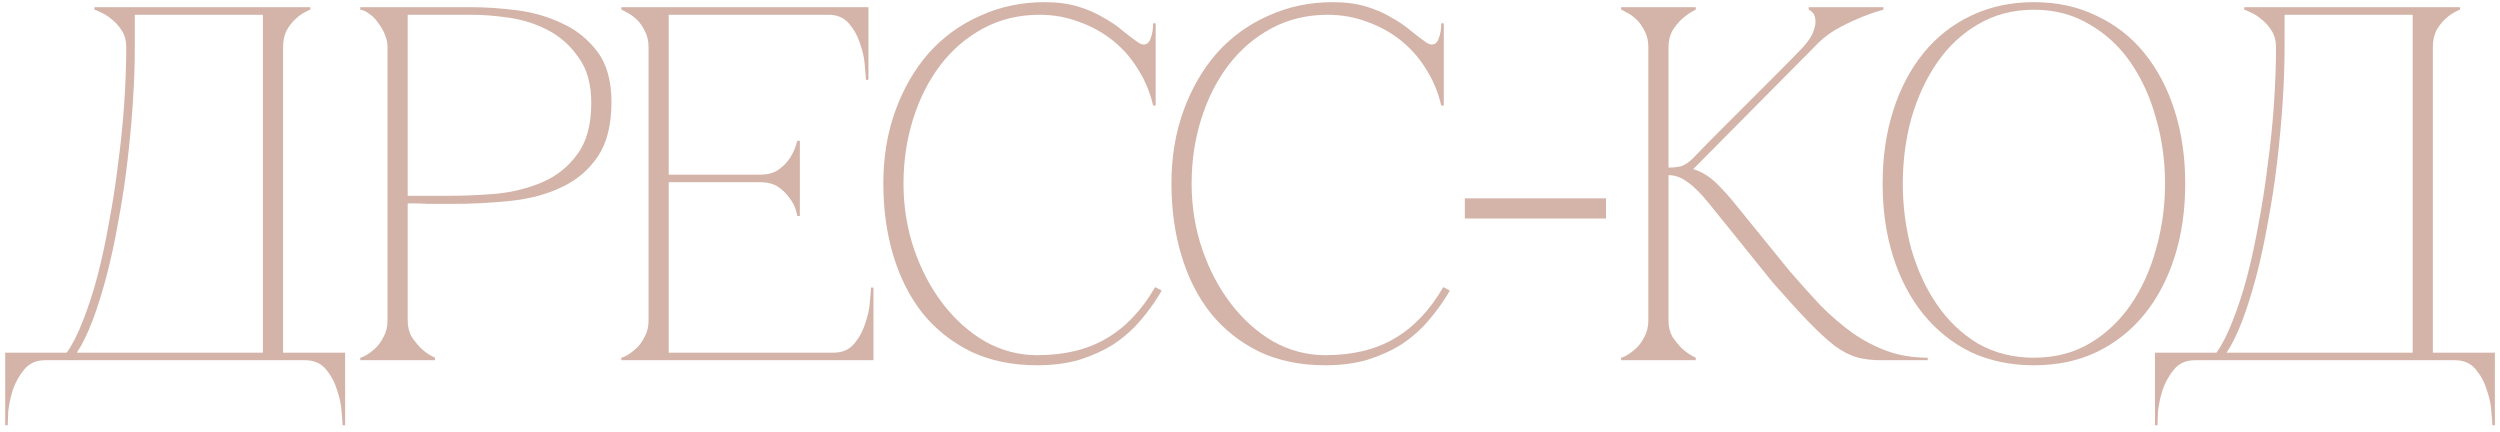 <?xml version="1.0" encoding="UTF-8"?> <svg xmlns="http://www.w3.org/2000/svg" width="347" height="60" viewBox="0 0 347 60" fill="none"> <path d="M0.722 59.03V48.95H9.262C10.055 47.83 10.802 46.36 11.502 44.54C12.248 42.673 12.925 40.597 13.532 38.31C14.138 35.977 14.675 33.48 15.142 30.82C15.655 28.113 16.075 25.383 16.402 22.63C16.775 19.877 17.055 17.123 17.242 14.37C17.428 11.617 17.522 9.003 17.522 6.53C17.522 5.643 17.312 4.873 16.892 4.22C16.472 3.567 15.982 3.03 15.422 2.61C14.908 2.19 14.418 1.887 13.952 1.7C13.485 1.467 13.205 1.35 13.112 1.35V1H43.072V1.35C42.978 1.35 42.722 1.467 42.302 1.7C41.928 1.887 41.508 2.19 41.042 2.61C40.575 3.03 40.155 3.567 39.782 4.22C39.455 4.873 39.292 5.643 39.292 6.53V48.95H47.902V59.03H47.552C47.552 58.75 47.505 58.12 47.412 57.14C47.365 56.207 47.155 55.203 46.782 54.13C46.455 53.057 45.942 52.1 45.242 51.26C44.542 50.42 43.585 50 42.372 50H6.252C5.038 50 4.082 50.42 3.382 51.26C2.682 52.1 2.145 53.057 1.772 54.13C1.445 55.203 1.235 56.207 1.142 57.14C1.095 58.12 1.072 58.75 1.072 59.03H0.722ZM10.662 48.95H36.492V2.05H18.712V6.53C18.712 9.003 18.618 11.617 18.432 14.37C18.245 17.123 17.988 19.877 17.662 22.63C17.335 25.383 16.915 28.113 16.402 30.82C15.935 33.48 15.398 35.977 14.792 38.31C14.185 40.597 13.532 42.673 12.832 44.54C12.132 46.36 11.408 47.83 10.662 48.95Z" fill="#D4B3A8"></path> <path d="M56.589 44.47C56.589 45.357 56.776 46.127 57.149 46.78C57.569 47.387 58.012 47.923 58.479 48.39C59.039 48.903 59.669 49.323 60.369 49.65V50H50.009V49.65C50.102 49.65 50.336 49.557 50.709 49.37C51.129 49.137 51.572 48.81 52.039 48.39C52.505 47.97 52.902 47.433 53.229 46.78C53.602 46.127 53.789 45.357 53.789 44.47V6.53C53.789 5.97 53.672 5.41 53.439 4.85C53.206 4.243 52.902 3.707 52.529 3.24C52.202 2.727 51.806 2.307 51.339 1.98C50.872 1.607 50.429 1.397 50.009 1.35V1H65.549C67.415 1 69.469 1.14 71.709 1.42C73.949 1.7 76.049 2.307 78.009 3.24C79.969 4.127 81.602 5.433 82.909 7.16C84.216 8.887 84.869 11.22 84.869 14.16C84.869 17.333 84.239 19.853 82.979 21.72C81.719 23.587 80.039 25.01 77.939 25.99C75.885 26.97 73.529 27.6 70.869 27.88C68.209 28.16 65.479 28.3 62.679 28.3C62.679 28.3 62.329 28.3 61.629 28.3C60.975 28.3 60.252 28.3 59.459 28.3C58.666 28.253 57.965 28.23 57.359 28.23C56.752 28.23 56.495 28.23 56.589 28.23V44.47ZM56.589 27.18H62.189C64.289 27.18 66.505 27.087 68.839 26.9C71.172 26.667 73.319 26.13 75.279 25.29C77.239 24.45 78.849 23.167 80.109 21.44C81.415 19.713 82.069 17.333 82.069 14.3C82.069 11.687 81.486 9.587 80.319 8C79.199 6.367 77.799 5.107 76.119 4.22C74.439 3.333 72.642 2.75 70.729 2.47C68.816 2.19 67.089 2.05 65.549 2.05H56.589V27.18Z" fill="#D4B3A8"></path> <path d="M86.239 50V49.65C86.333 49.65 86.566 49.557 86.939 49.37C87.359 49.137 87.803 48.81 88.269 48.39C88.736 47.97 89.133 47.433 89.459 46.78C89.833 46.127 90.019 45.357 90.019 44.47V6.53C90.019 5.643 89.833 4.873 89.459 4.22C89.133 3.567 88.736 3.03 88.269 2.61C87.803 2.19 87.359 1.887 86.939 1.7C86.566 1.467 86.333 1.35 86.239 1.35V1H120.539V11.08H120.189C120.189 10.8 120.143 10.193 120.049 9.26C120.003 8.28 119.793 7.253 119.419 6.18C119.093 5.107 118.579 4.15 117.879 3.31C117.179 2.47 116.223 2.05 115.009 2.05H92.819V24.24H105.489C106.563 24.24 107.426 24.007 108.079 23.54C108.779 23.027 109.316 22.467 109.689 21.86C110.109 21.207 110.436 20.437 110.669 19.55H111.019V29.98H110.669C110.669 29.887 110.599 29.607 110.459 29.14C110.319 28.627 110.039 28.09 109.619 27.53C109.246 26.97 108.733 26.457 108.079 25.99C107.426 25.523 106.563 25.29 105.489 25.29H92.819V48.95H115.709C116.923 48.95 117.879 48.53 118.579 47.69C119.279 46.85 119.793 45.893 120.119 44.82C120.493 43.747 120.703 42.743 120.749 41.81C120.843 40.83 120.889 40.2 120.889 39.92H121.239V50H86.239Z" fill="#D4B3A8"></path> <path d="M125.406 25.5C125.406 28.673 125.896 31.707 126.876 34.6C127.856 37.447 129.186 39.967 130.866 42.16C132.546 44.353 134.506 46.103 136.746 47.41C139.033 48.67 141.436 49.3 143.956 49.3C147.736 49.3 150.933 48.53 153.546 46.99C156.206 45.45 158.47 43.07 160.336 39.85L161.246 40.34C160.406 41.787 159.426 43.163 158.306 44.47C157.233 45.73 155.996 46.827 154.596 47.76C153.196 48.647 151.61 49.37 149.836 49.93C148.11 50.443 146.15 50.7 143.956 50.7C140.503 50.7 137.446 50.07 134.786 48.81C132.126 47.503 129.886 45.73 128.066 43.49C126.293 41.25 124.94 38.59 124.006 35.51C123.073 32.43 122.606 29.07 122.606 25.43C122.606 21.79 123.166 18.43 124.286 15.35C125.406 12.27 126.946 9.61 128.906 7.37C130.913 5.13 133.293 3.403 136.046 2.19C138.8 0.93 141.786 0.3 145.006 0.3C146.78 0.3 148.343 0.51 149.696 0.93C151.05 1.35 152.216 1.863 153.196 2.47C154.223 3.03 155.11 3.637 155.856 4.29C156.603 4.897 157.28 5.41 157.886 5.83C158.213 6.063 158.493 6.18 158.726 6.18C159.193 6.18 159.52 5.9 159.706 5.34C159.94 4.733 160.056 4.033 160.056 3.24H160.406V14.65H160.056C159.636 12.83 158.936 11.15 157.956 9.61C157.023 8.07 155.856 6.74 154.456 5.62C153.056 4.5 151.493 3.637 149.766 3.03C148.04 2.377 146.22 2.05 144.306 2.05C141.413 2.05 138.8 2.68 136.466 3.94C134.133 5.2 132.15 6.903 130.516 9.05C128.883 11.197 127.623 13.693 126.736 16.54C125.85 19.34 125.406 22.327 125.406 25.5Z" fill="#D4B3A8"></path> <path d="M165.397 25.5C165.397 28.673 165.887 31.707 166.867 34.6C167.847 37.447 169.177 39.967 170.857 42.16C172.537 44.353 174.497 46.103 176.737 47.41C179.023 48.67 181.427 49.3 183.947 49.3C187.727 49.3 190.923 48.53 193.537 46.99C196.197 45.45 198.46 43.07 200.327 39.85L201.237 40.34C200.397 41.787 199.417 43.163 198.297 44.47C197.223 45.73 195.987 46.827 194.587 47.76C193.187 48.647 191.6 49.37 189.827 49.93C188.1 50.443 186.14 50.7 183.947 50.7C180.493 50.7 177.437 50.07 174.777 48.81C172.117 47.503 169.877 45.73 168.057 43.49C166.283 41.25 164.93 38.59 163.997 35.51C163.063 32.43 162.597 29.07 162.597 25.43C162.597 21.79 163.157 18.43 164.277 15.35C165.397 12.27 166.937 9.61 168.897 7.37C170.903 5.13 173.283 3.403 176.037 2.19C178.79 0.93 181.777 0.3 184.997 0.3C186.77 0.3 188.333 0.51 189.687 0.93C191.04 1.35 192.207 1.863 193.187 2.47C194.213 3.03 195.1 3.637 195.847 4.29C196.593 4.897 197.27 5.41 197.877 5.83C198.203 6.063 198.483 6.18 198.717 6.18C199.183 6.18 199.51 5.9 199.697 5.34C199.93 4.733 200.047 4.033 200.047 3.24H200.397V14.65H200.047C199.627 12.83 198.927 11.15 197.947 9.61C197.013 8.07 195.847 6.74 194.447 5.62C193.047 4.5 191.483 3.637 189.757 3.03C188.03 2.377 186.21 2.05 184.297 2.05C181.403 2.05 178.79 2.68 176.457 3.94C174.123 5.2 172.14 6.903 170.507 9.05C168.873 11.197 167.613 13.693 166.727 16.54C165.84 19.34 165.397 22.327 165.397 25.5Z" fill="#D4B3A8"></path> <path d="M203.32 27.53H222.92V30.33H203.32V27.53Z" fill="#D4B3A8"></path> <path d="M234.949 22C236.162 20.74 237.445 19.433 238.799 18.08C240.152 16.727 241.482 15.397 242.789 14.09C244.142 12.737 245.449 11.43 246.709 10.17C248.015 8.863 249.205 7.65 250.279 6.53C251.072 5.643 251.562 4.873 251.749 4.22C251.982 3.567 252.052 3.03 251.959 2.61C251.912 2.19 251.772 1.887 251.539 1.7C251.305 1.467 251.142 1.35 251.049 1.35V1H261.409V1.35C260.195 1.677 259.005 2.097 257.839 2.61C256.812 3.03 255.739 3.567 254.619 4.22C253.545 4.873 252.612 5.643 251.819 6.53L235.019 23.47C236.232 23.843 237.329 24.52 238.309 25.5C239.289 26.48 240.129 27.413 240.829 28.3L248.389 37.61C249.882 39.337 251.329 40.947 252.729 42.44C254.175 43.887 255.645 45.147 257.139 46.22C258.679 47.293 260.289 48.133 261.969 48.74C263.695 49.347 265.562 49.65 267.569 49.65V50H261.129C259.822 50 258.679 49.86 257.699 49.58C256.719 49.3 255.692 48.763 254.619 47.97C253.545 47.13 252.332 46.01 250.979 44.61C249.625 43.21 247.969 41.39 246.009 39.15L237.259 28.3C236.139 26.9 235.135 25.897 234.249 25.29C233.409 24.637 232.522 24.31 231.589 24.31V44.47C231.589 45.357 231.775 46.127 232.149 46.78C232.569 47.387 233.012 47.923 233.479 48.39C234.039 48.903 234.669 49.323 235.369 49.65V50H225.009V49.65C225.102 49.65 225.335 49.557 225.709 49.37C226.129 49.137 226.572 48.81 227.039 48.39C227.505 47.97 227.902 47.433 228.229 46.78C228.602 46.127 228.789 45.357 228.789 44.47V6.53C228.789 5.643 228.602 4.873 228.229 4.22C227.902 3.567 227.505 3.03 227.039 2.61C226.572 2.19 226.129 1.887 225.709 1.7C225.335 1.467 225.102 1.35 225.009 1.35V1H235.369V1.35C234.669 1.677 234.039 2.097 233.479 2.61C233.012 3.03 232.569 3.567 232.149 4.22C231.775 4.873 231.589 5.643 231.589 6.53V23.26C232.335 23.26 232.942 23.19 233.409 23.05C233.922 22.863 234.435 22.513 234.949 22Z" fill="#D4B3A8"></path> <path d="M282.308 0.3C285.528 0.3 288.421 0.93 290.988 2.19C293.601 3.403 295.818 5.13 297.638 7.37C299.458 9.61 300.858 12.27 301.838 15.35C302.818 18.43 303.308 21.813 303.308 25.5C303.308 29.187 302.818 32.57 301.838 35.65C300.858 38.73 299.458 41.39 297.638 43.63C295.818 45.87 293.601 47.62 290.988 48.88C288.421 50.093 285.528 50.7 282.308 50.7C279.088 50.7 276.171 50.093 273.558 48.88C270.991 47.62 268.798 45.87 266.978 43.63C265.158 41.39 263.758 38.73 262.778 35.65C261.798 32.57 261.308 29.187 261.308 25.5C261.308 21.813 261.798 18.43 262.778 15.35C263.758 12.27 265.158 9.61 266.978 7.37C268.798 5.13 270.991 3.403 273.558 2.19C276.171 0.93 279.088 0.3 282.308 0.3ZM282.308 49.65C285.201 49.65 287.768 48.997 290.008 47.69C292.294 46.337 294.208 44.54 295.748 42.3C297.288 40.06 298.454 37.493 299.248 34.6C300.088 31.66 300.508 28.627 300.508 25.5C300.508 22.327 300.088 19.293 299.248 16.4C298.454 13.507 297.288 10.94 295.748 8.7C294.208 6.46 292.294 4.687 290.008 3.38C287.768 2.027 285.201 1.35 282.308 1.35C279.414 1.35 276.824 2.027 274.538 3.38C272.298 4.687 270.408 6.46 268.868 8.7C267.328 10.94 266.138 13.507 265.298 16.4C264.504 19.293 264.108 22.327 264.108 25.5C264.108 28.627 264.504 31.66 265.298 34.6C266.138 37.493 267.328 40.06 268.868 42.3C270.408 44.54 272.298 46.337 274.538 47.69C276.824 48.997 279.414 49.65 282.308 49.65Z" fill="#D4B3A8"></path> <path d="M299.11 59.03V48.95H307.65C308.444 47.83 309.19 46.36 309.89 44.54C310.637 42.673 311.314 40.597 311.92 38.31C312.527 35.977 313.064 33.48 313.53 30.82C314.044 28.113 314.464 25.383 314.79 22.63C315.164 19.877 315.444 17.123 315.63 14.37C315.817 11.617 315.91 9.003 315.91 6.53C315.91 5.643 315.7 4.873 315.28 4.22C314.86 3.567 314.37 3.03 313.81 2.61C313.297 2.19 312.807 1.887 312.34 1.7C311.874 1.467 311.594 1.35 311.5 1.35V1H341.46V1.35C341.367 1.35 341.11 1.467 340.69 1.7C340.317 1.887 339.897 2.19 339.43 2.61C338.964 3.03 338.544 3.567 338.17 4.22C337.844 4.873 337.68 5.643 337.68 6.53V48.95H346.29V59.03H345.94C345.94 58.75 345.894 58.12 345.8 57.14C345.754 56.207 345.544 55.203 345.17 54.13C344.844 53.057 344.33 52.1 343.63 51.26C342.93 50.42 341.974 50 340.76 50H304.64C303.427 50 302.47 50.42 301.77 51.26C301.07 52.1 300.534 53.057 300.16 54.13C299.834 55.203 299.624 56.207 299.53 57.14C299.484 58.12 299.46 58.75 299.46 59.03H299.11ZM309.05 48.95H334.88V2.05H317.1V6.53C317.1 9.003 317.007 11.617 316.82 14.37C316.634 17.123 316.377 19.877 316.05 22.63C315.724 25.383 315.304 28.113 314.79 30.82C314.324 33.48 313.787 35.977 313.18 38.31C312.574 40.597 311.92 42.673 311.22 44.54C310.52 46.36 309.797 47.83 309.05 48.95Z" fill="#D4B3A8"></path> </svg> 